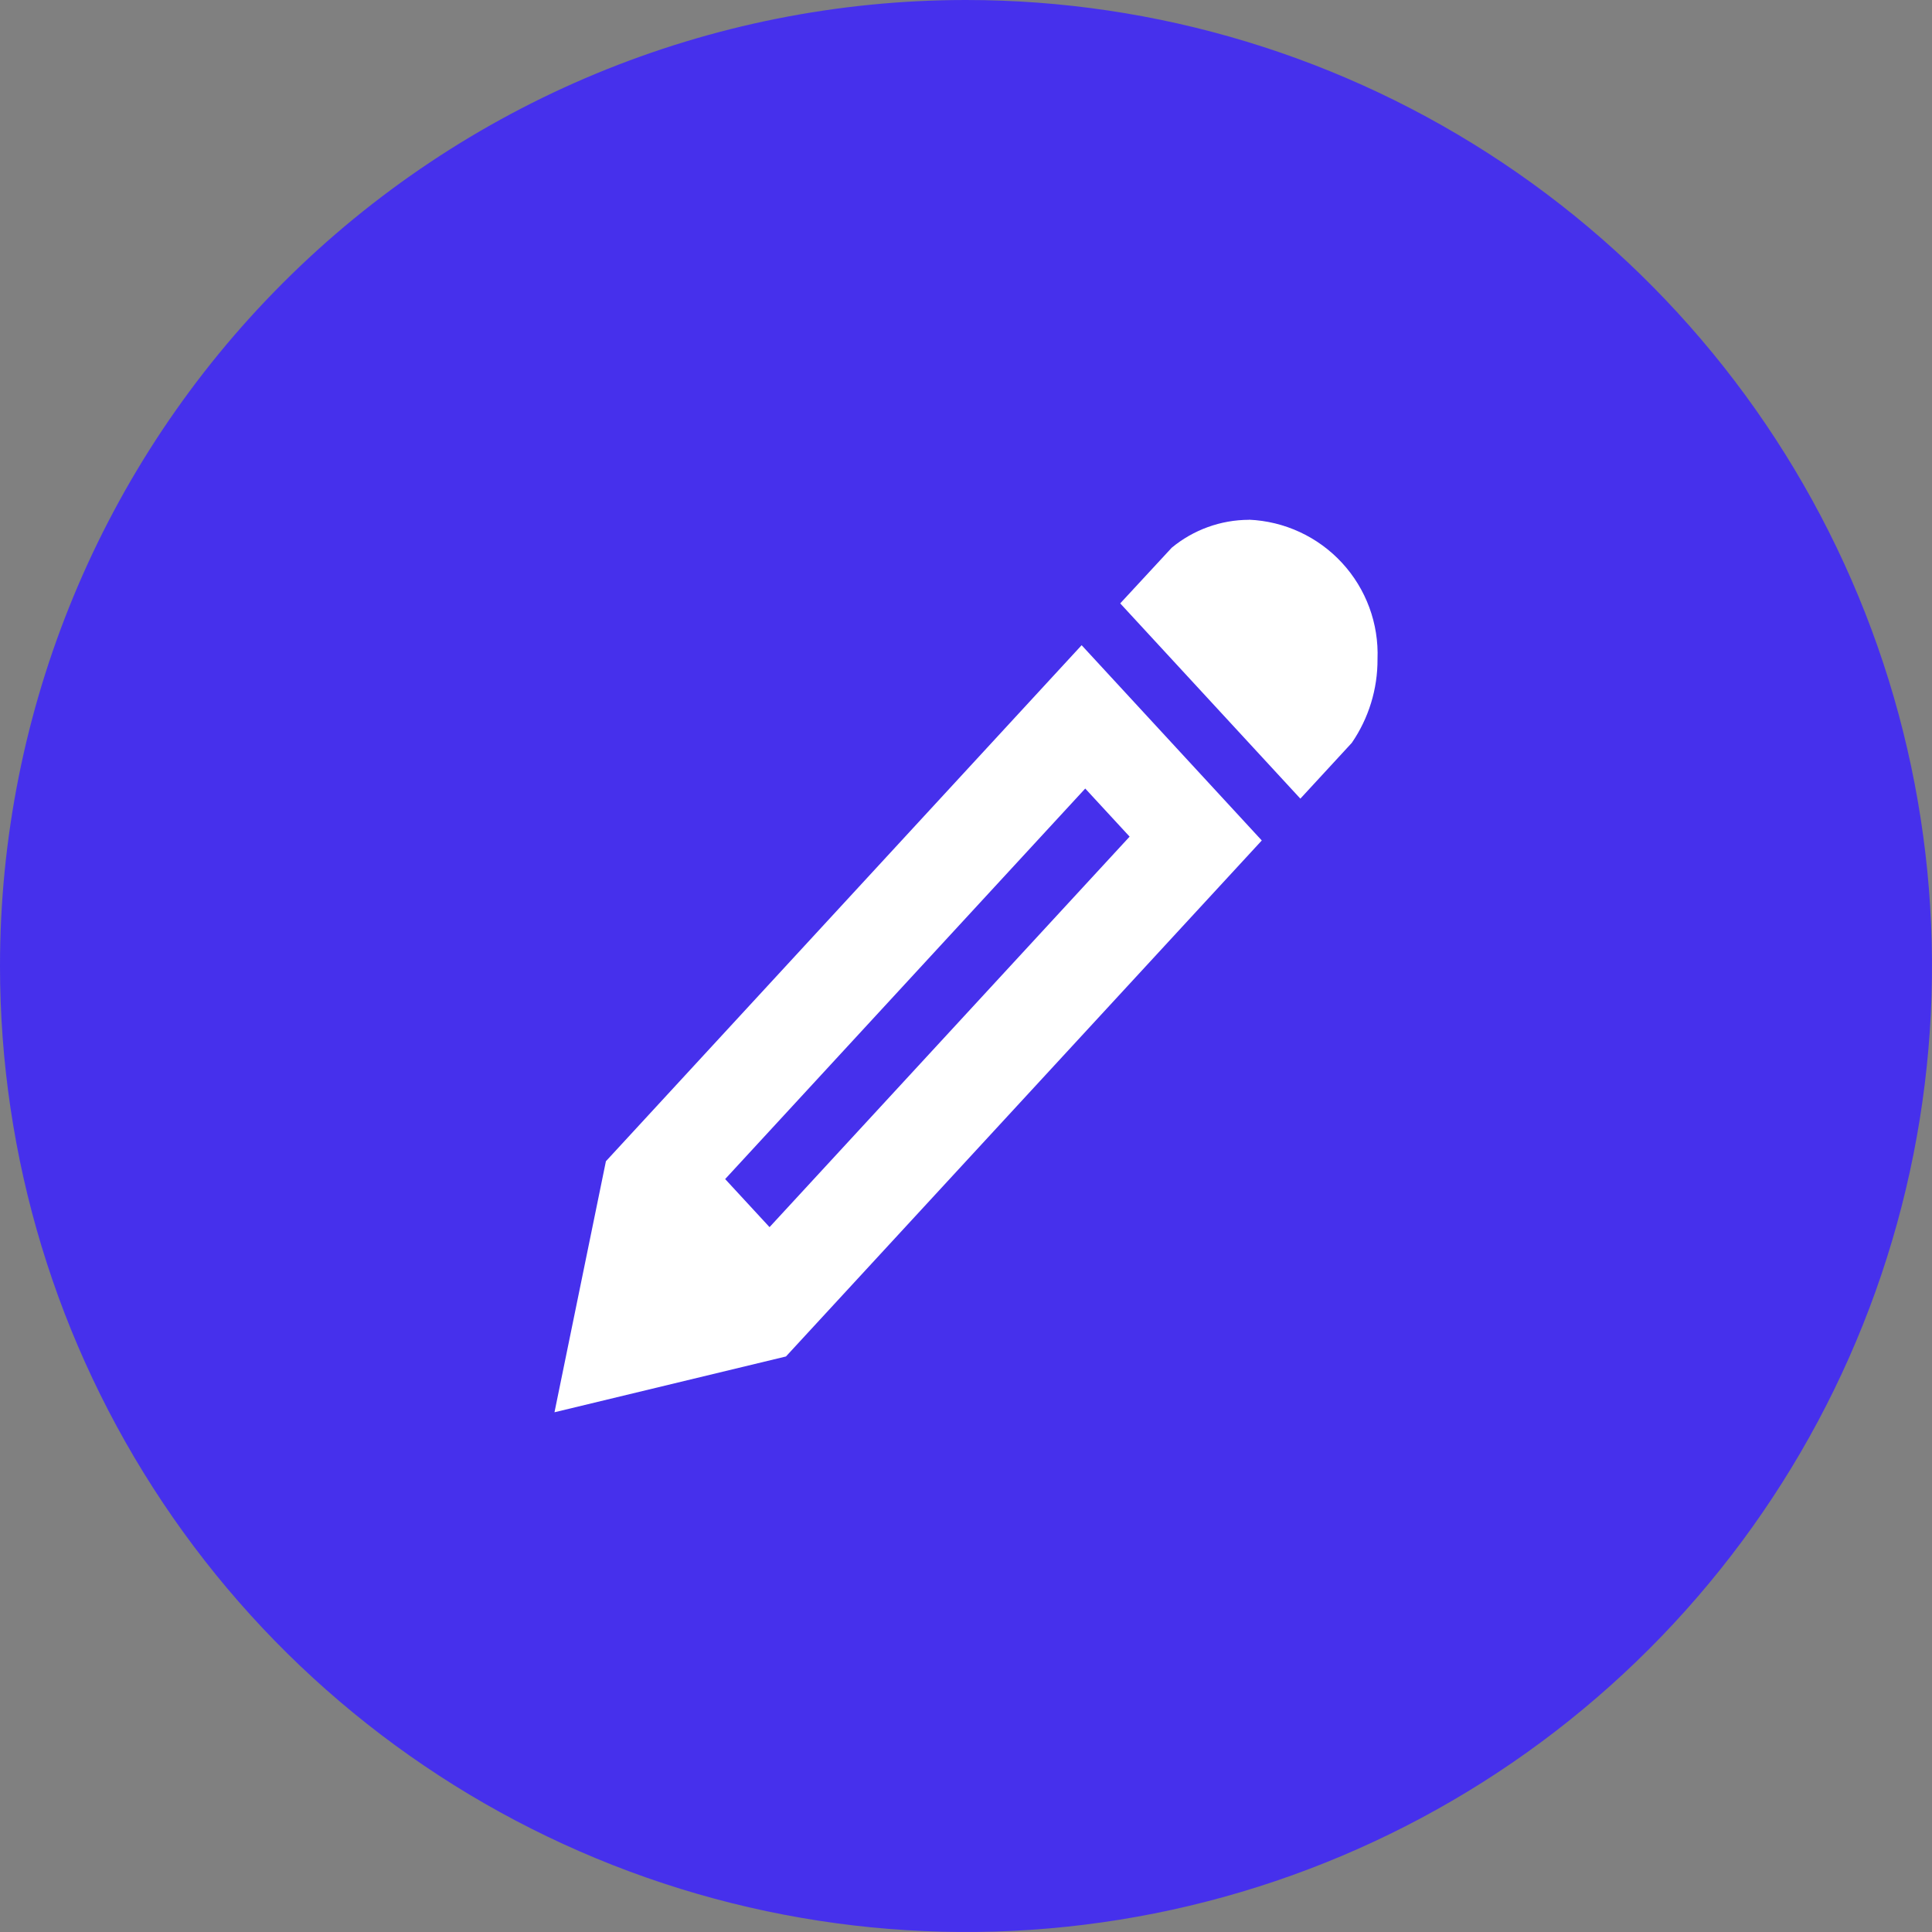 <?xml version="1.0" encoding="UTF-8"?> <svg xmlns="http://www.w3.org/2000/svg" width="74" height="74" viewBox="0 0 74 74" fill="none"><rect x="0" y="0" width="74" height="74" fill="#808080" stroke="none"/><g clip-path="url(#clip0_371_16837)"><path d="M37 0C44.318 0 51.471 2.17 57.556 6.236C63.641 10.301 68.383 16.08 71.183 22.841C73.984 29.602 74.717 37.041 73.289 44.218C71.861 51.396 68.338 57.988 63.163 63.163C57.988 68.338 51.396 71.861 44.218 73.289C37.041 74.717 29.602 73.984 22.841 71.183C16.08 68.383 10.301 63.641 6.236 57.556C2.17 51.471 0 44.318 0 37C0 27.187 3.898 17.776 10.837 10.837C17.776 3.898 27.187 0 37 0V0Z" fill="#4630EC"></path><path d="M47.836 19.906C49.197 19.963 50.48 20.558 51.403 21.559C52.327 22.561 52.815 23.887 52.762 25.248C52.768 26.392 52.424 27.51 51.777 28.453L49.807 30.59L42.907 23.111L44.881 20.978C45.713 20.291 46.757 19.913 47.836 19.91V19.906ZM23.208 44.478L21.238 54.093L30.104 51.956L48.329 32.192L41.429 24.713L23.208 44.478ZM43.267 32.045L29.475 47.002L27.775 45.161L41.567 30.203L43.267 32.045Z" fill="white"></path></g><defs><clipPath id="clip0_371_16837"><rect width="74" height="74" fill="white"></rect></clipPath></defs></svg> 